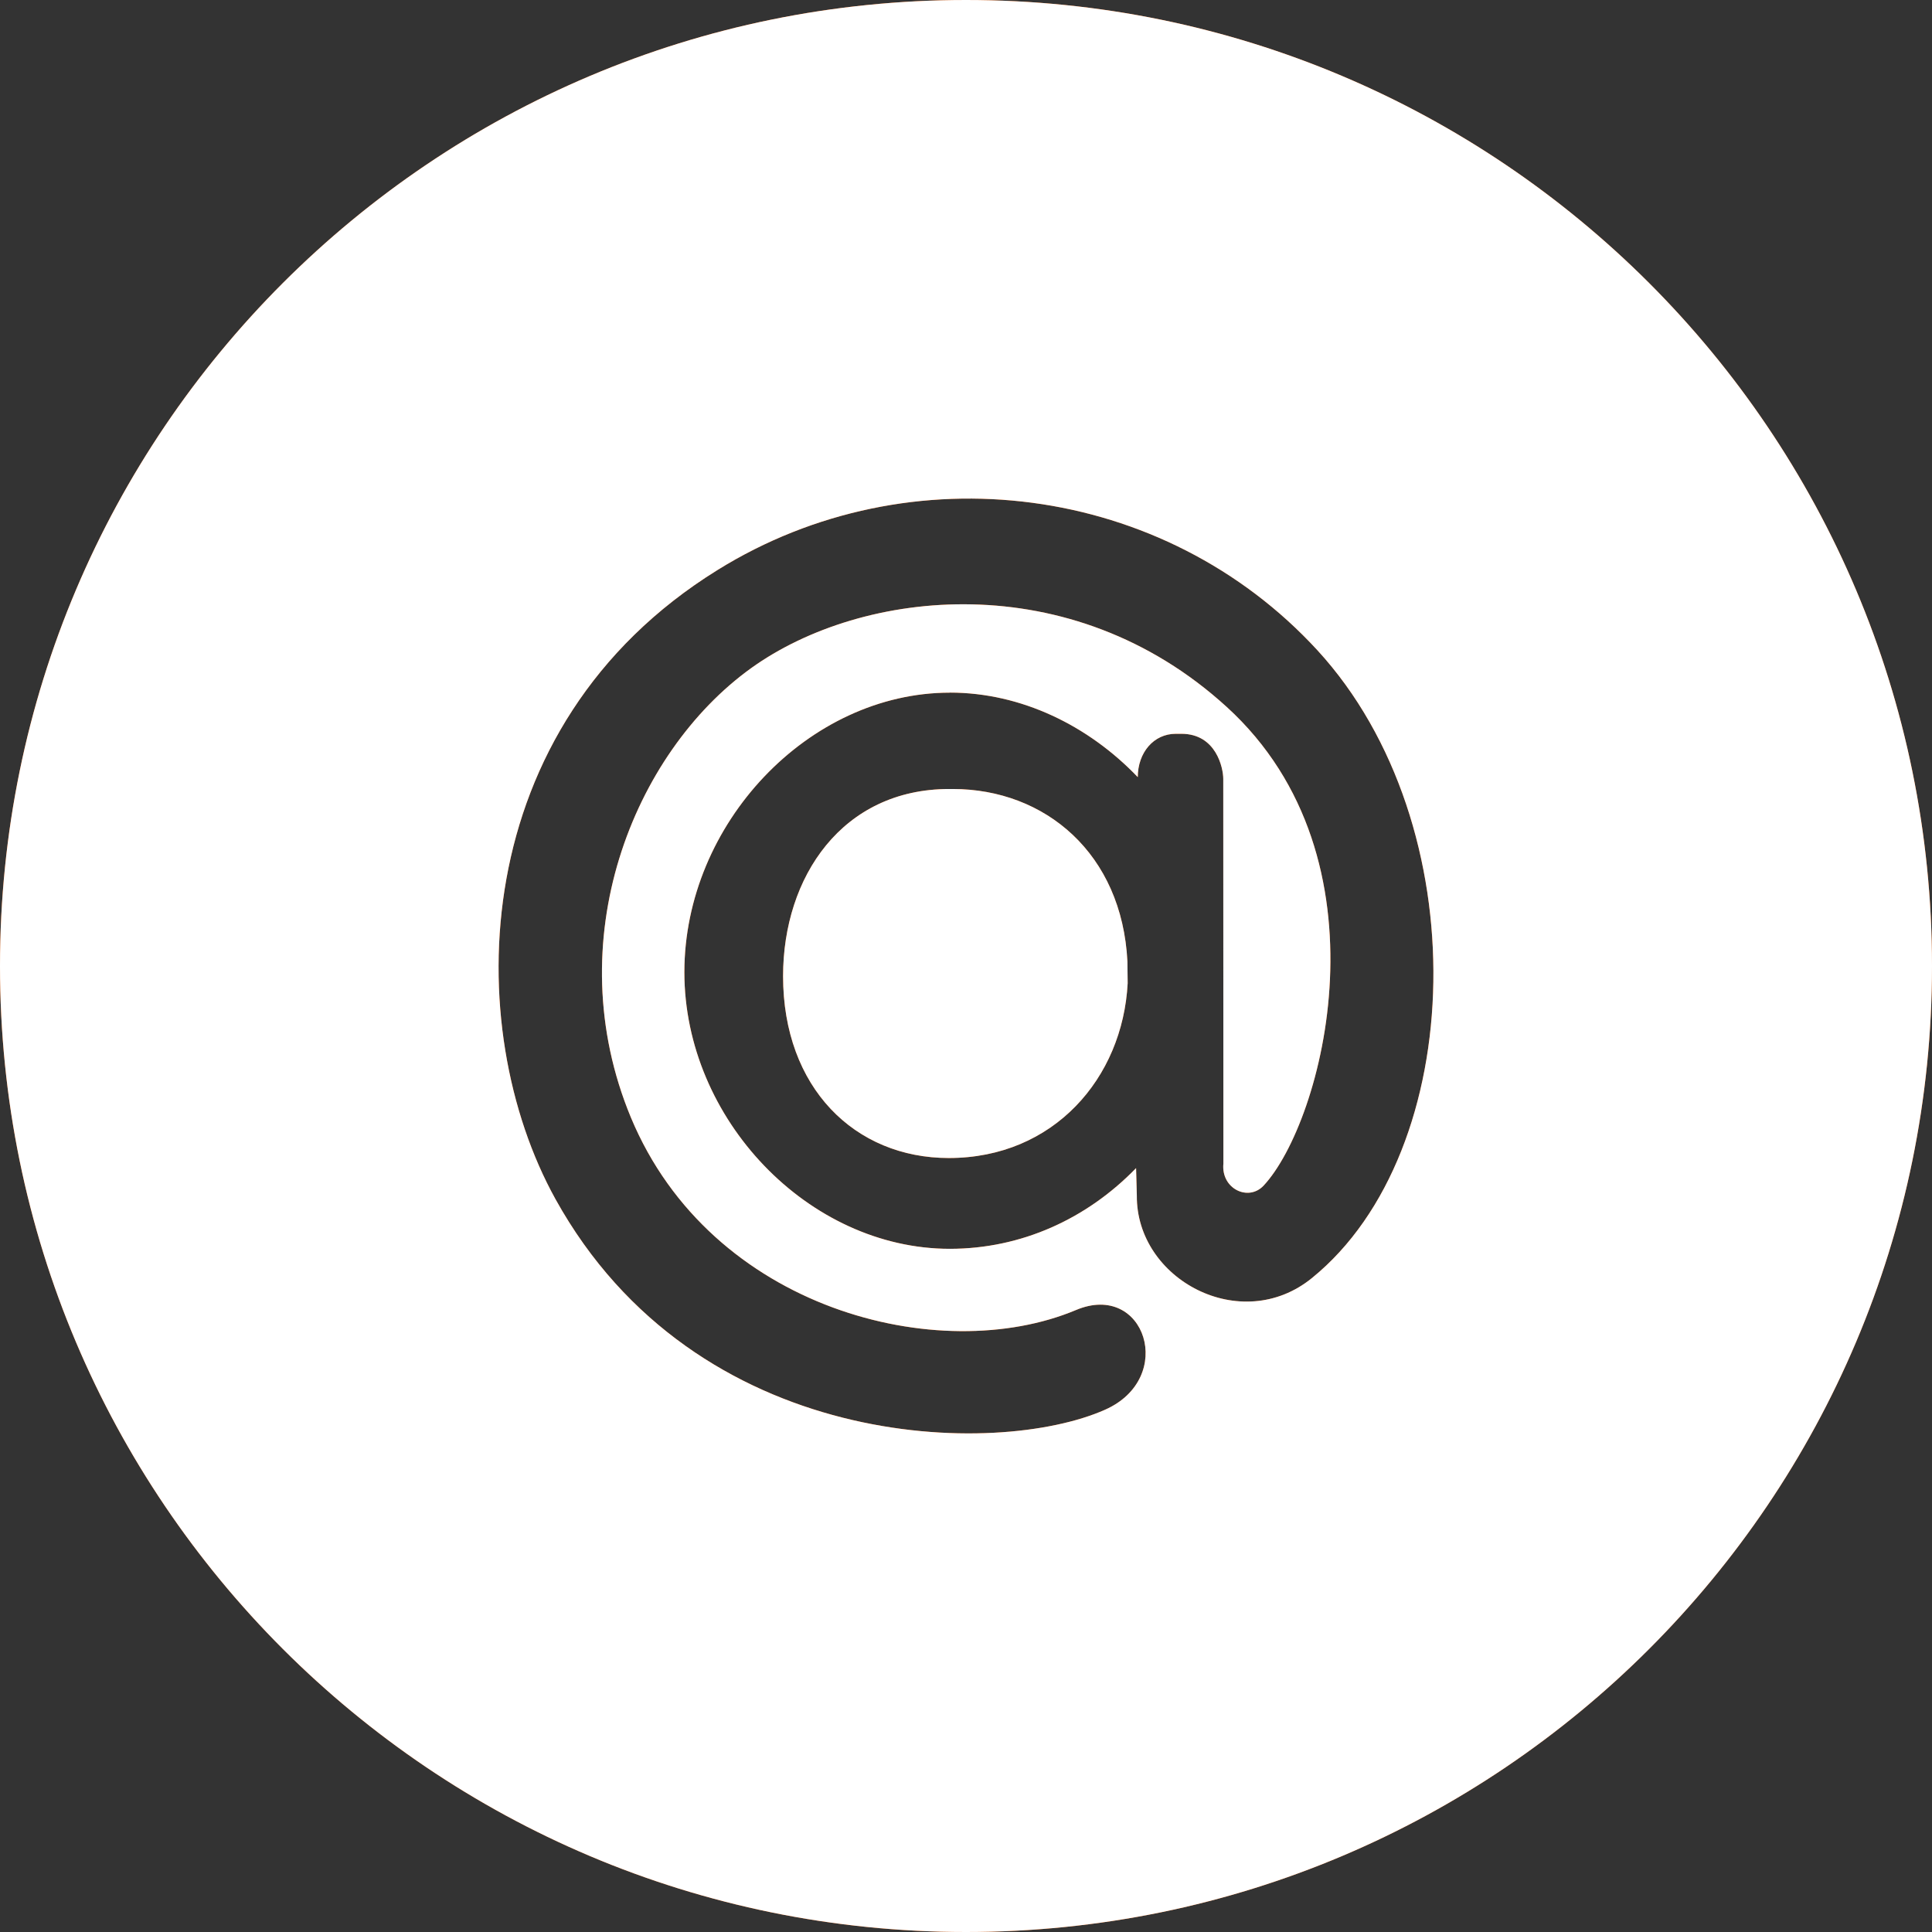 <?xml version="1.0" encoding="UTF-8"?> <svg xmlns="http://www.w3.org/2000/svg" width="31" height="31" viewBox="0 0 31 31" fill="none"><rect x="0" y="0" width="31" height="31" fill="#333333" stroke="none"/> <path fill-rule="evenodd" clip-rule="evenodd" d="M15.5 31C24.06 31 31 24.06 31 15.5C31 6.94 24.06 0 15.5 0C6.94 0 0 6.94 0 15.5C0 24.06 6.94 31 15.5 31ZM18.256 12.469C17.465 11.642 16.386 11.113 15.241 11.113V11.114C12.975 11.114 10.981 13.216 10.981 15.6C10.981 17.959 12.975 20.038 15.241 20.038C16.386 20.038 17.438 19.559 18.229 18.743L18.241 19.183C18.229 20.532 19.916 21.432 21.052 20.506C23.559 18.47 23.708 13.233 21.139 10.434C18.681 7.759 14.604 7.227 11.513 9.146C7.47 11.652 7.389 16.491 8.913 19.241C11.169 23.312 15.998 23.391 17.731 22.62C18.881 22.111 18.371 20.554 17.265 21.02C15.079 21.938 11.408 21.017 10.123 17.93C8.947 15.098 10.158 12.085 12.052 10.721C13.834 9.441 17.186 9.064 19.684 11.344C22.362 13.787 21.224 18.007 20.275 19.024C20.031 19.284 19.591 19.075 19.63 18.671L19.628 12.497C19.628 12.324 19.515 11.774 18.956 11.774H18.866C18.512 11.774 18.256 12.075 18.256 12.472V12.469ZM15.287 12.66C16.774 12.66 18.004 13.701 18.09 15.429L18.094 15.777C18.014 17.297 16.908 18.581 15.224 18.581C13.715 18.581 12.565 17.452 12.565 15.663C12.565 14.068 13.517 12.66 15.231 12.66H15.287Z" fill="#FF6100"></path> <path fill-rule="evenodd" clip-rule="evenodd" d="M15.5 31C24.06 31 31 24.06 31 15.5C31 6.94 24.06 0 15.5 0C6.94 0 0 6.94 0 15.5C0 24.06 6.94 31 15.5 31ZM18.256 12.469C17.465 11.642 16.386 11.113 15.241 11.113V11.114C12.975 11.114 10.981 13.216 10.981 15.6C10.981 17.959 12.975 20.038 15.241 20.038C16.386 20.038 17.438 19.559 18.229 18.743L18.241 19.183C18.229 20.532 19.916 21.432 21.052 20.506C23.559 18.47 23.708 13.233 21.139 10.434C18.681 7.759 14.604 7.227 11.513 9.146C7.47 11.652 7.389 16.491 8.913 19.241C11.169 23.312 15.998 23.391 17.731 22.62C18.881 22.111 18.371 20.554 17.265 21.02C15.079 21.938 11.408 21.017 10.123 17.93C8.947 15.098 10.158 12.085 12.052 10.721C13.834 9.441 17.186 9.064 19.684 11.344C22.362 13.787 21.224 18.007 20.275 19.024C20.031 19.284 19.591 19.075 19.63 18.671L19.628 12.497C19.628 12.324 19.515 11.774 18.956 11.774H18.866C18.512 11.774 18.256 12.075 18.256 12.472V12.469ZM15.287 12.66C16.774 12.66 18.004 13.701 18.09 15.429L18.094 15.777C18.014 17.297 16.908 18.581 15.224 18.581C13.715 18.581 12.565 17.452 12.565 15.663C12.565 14.068 13.517 12.66 15.231 12.66H15.287Z" fill="white"></path> </svg> 